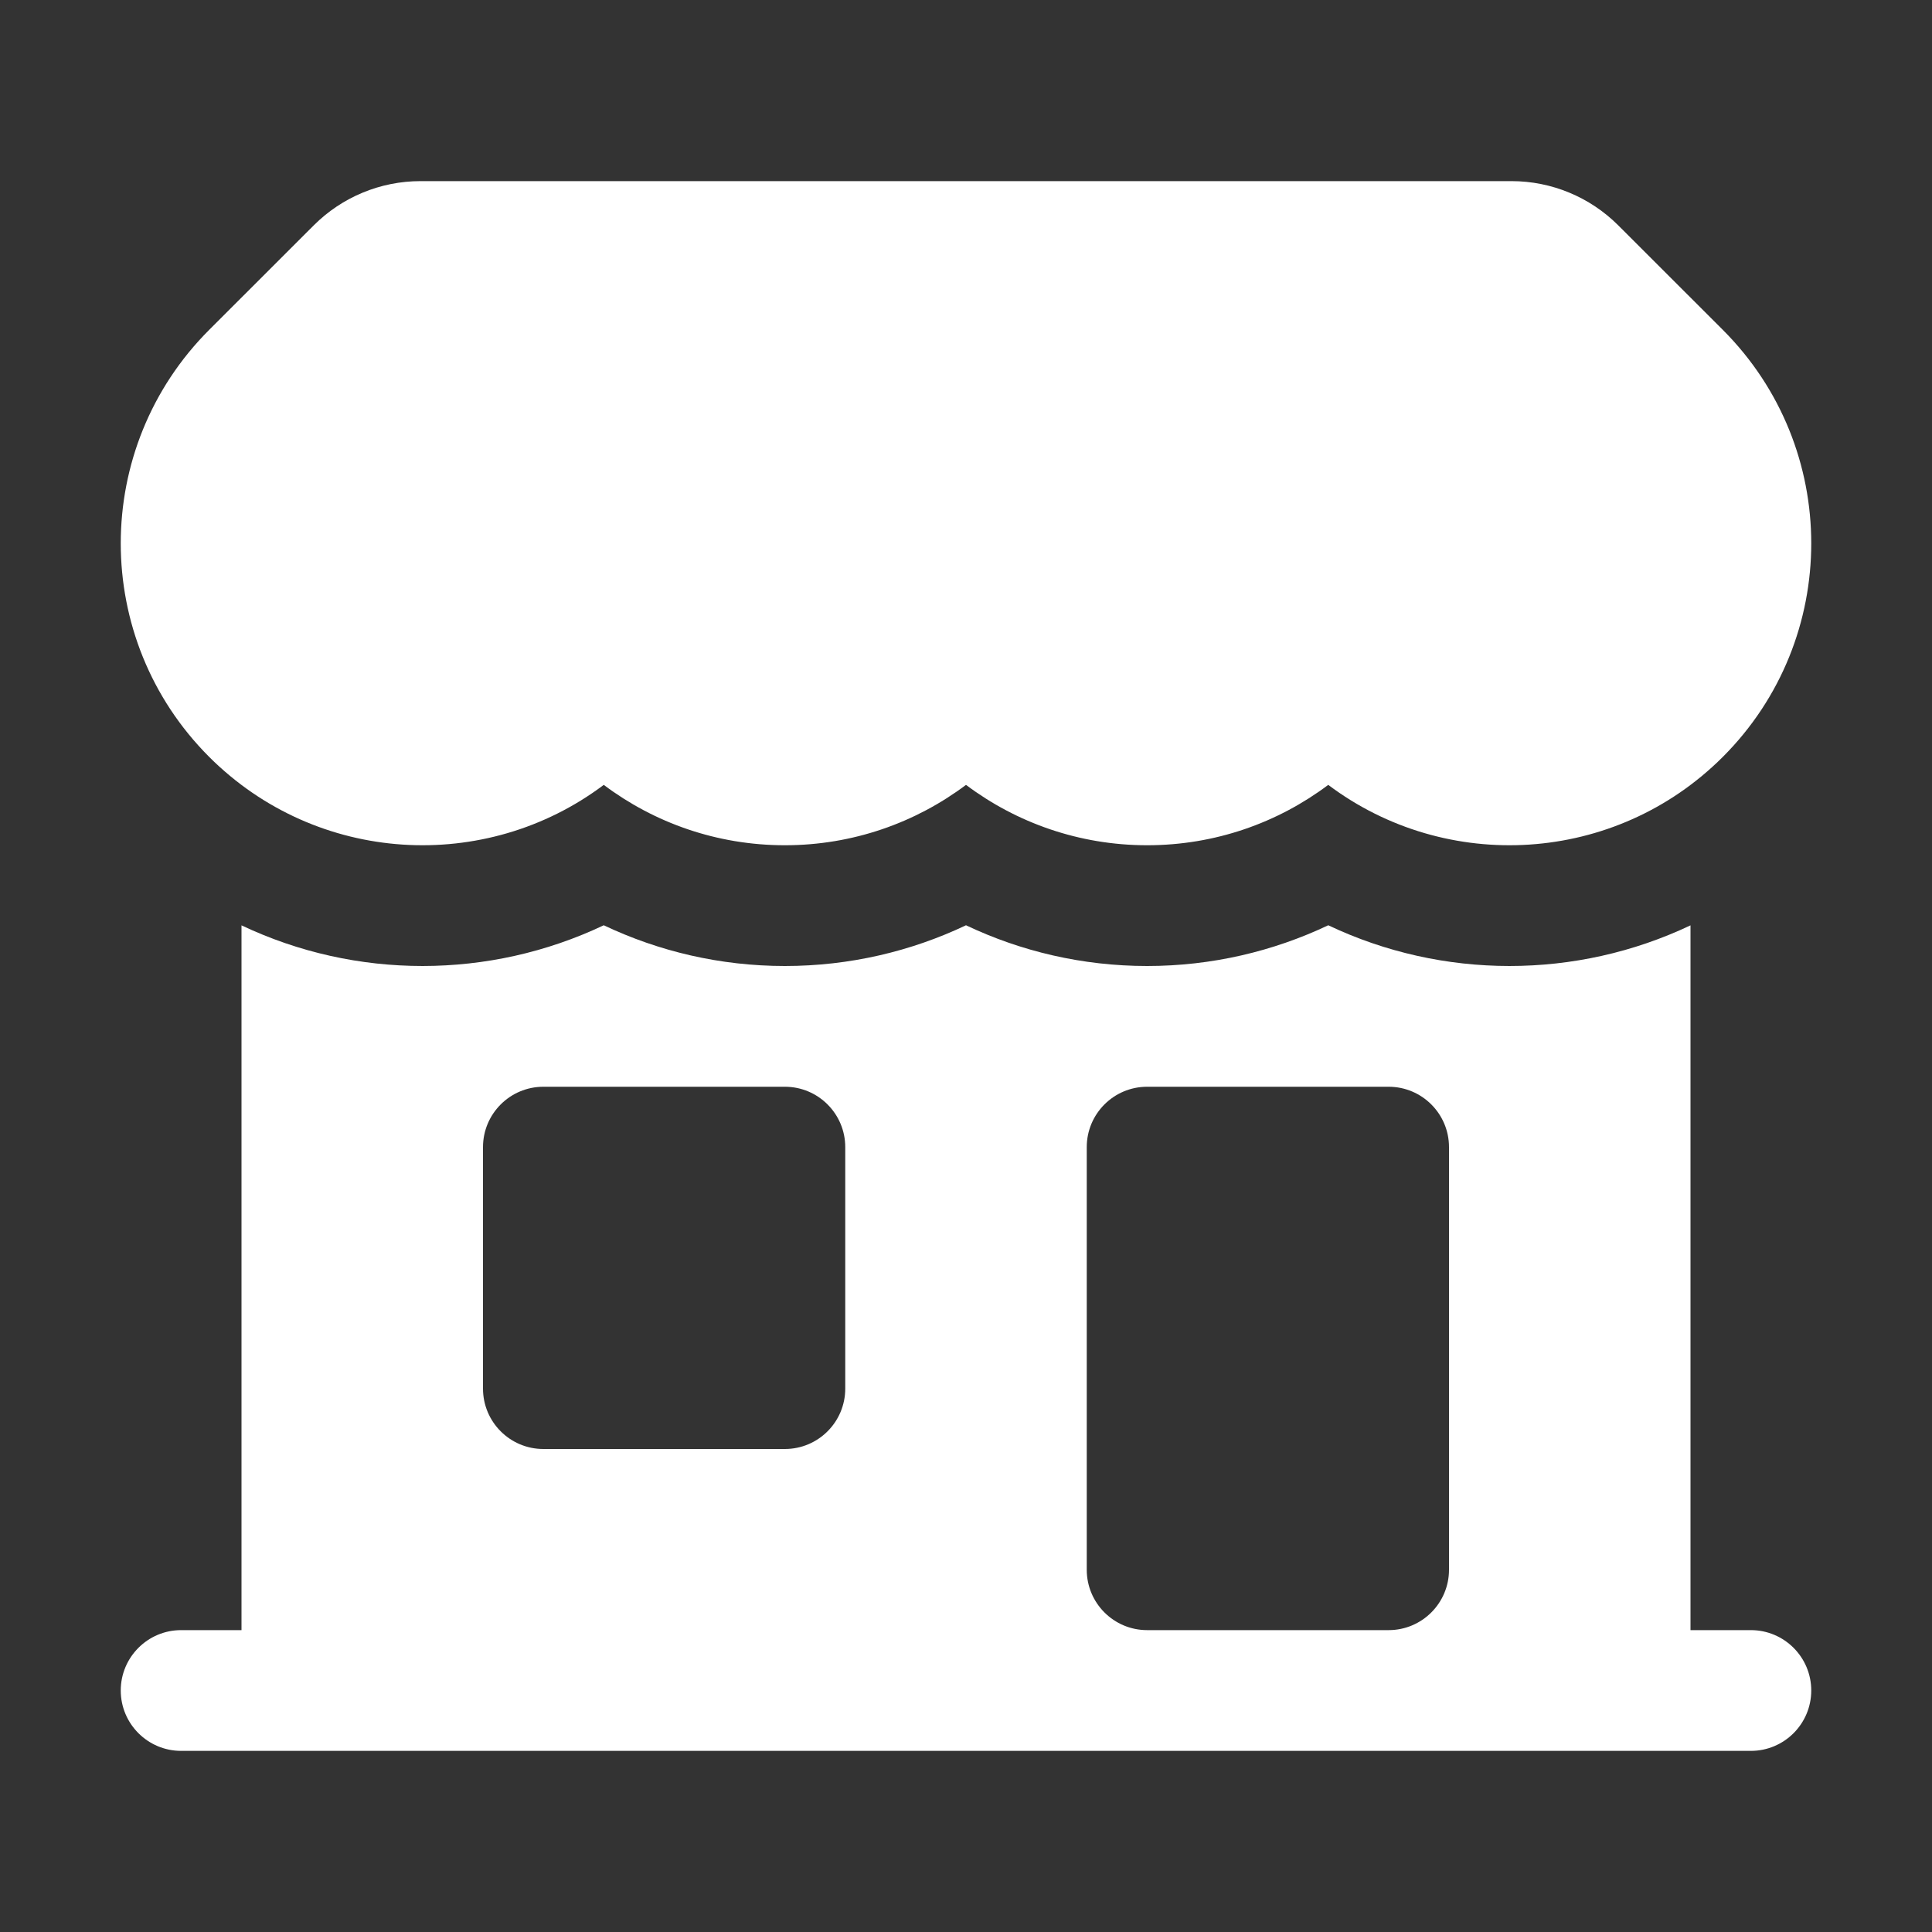 <svg width="24" height="24" viewBox="0 0 24 24" fill="none" xmlns="http://www.w3.org/2000/svg">
<rect x="0" y="0" width="24" height="24" fill="#333333" stroke="none"/>
<path d="M5.223 2.25C4.726 2.25 4.249 2.448 3.898 2.799L2.598 4.098C1.134 5.563 1.134 7.937 2.598 9.402C3.936 10.739 6.031 10.855 7.5 9.75C8.127 10.221 8.906 10.5 9.75 10.5C10.594 10.5 11.374 10.22 12 9.75C12.626 10.22 13.406 10.5 14.25 10.5C15.094 10.5 15.873 10.221 16.5 9.75C17.969 10.855 20.064 10.739 21.402 9.402C22.866 7.937 22.866 5.563 21.402 4.098L20.102 2.799C19.751 2.448 19.274 2.25 18.777 2.25L5.223 2.25Z" fill="white"/>
<path fill-rule="evenodd" clip-rule="evenodd" d="M3 20.25V11.495C4.42 12.169 6.08 12.168 7.5 11.494C8.183 11.818 8.946 12 9.75 12C10.554 12 11.318 11.818 12 11.494C12.682 11.818 13.446 12 14.25 12C15.054 12 15.817 11.818 16.5 11.494C17.92 12.168 19.58 12.169 21 11.495V20.25H21.75C22.164 20.25 22.5 20.586 22.5 21C22.5 21.414 22.164 21.75 21.75 21.75H2.25C1.836 21.75 1.5 21.414 1.5 21C1.5 20.586 1.836 20.25 2.25 20.25H3ZM6 14.25C6 13.836 6.336 13.5 6.75 13.5H9.75C10.164 13.5 10.5 13.836 10.5 14.25V17.25C10.5 17.664 10.164 18 9.75 18H6.75C6.336 18 6 17.664 6 17.25V14.25ZM14.25 13.5C13.836 13.5 13.5 13.836 13.5 14.25V19.5C13.5 19.914 13.836 20.25 14.25 20.25H17.25C17.664 20.25 18 19.914 18 19.5V14.25C18 13.836 17.664 13.5 17.25 13.5H14.25Z" fill="white"/>
</svg>
